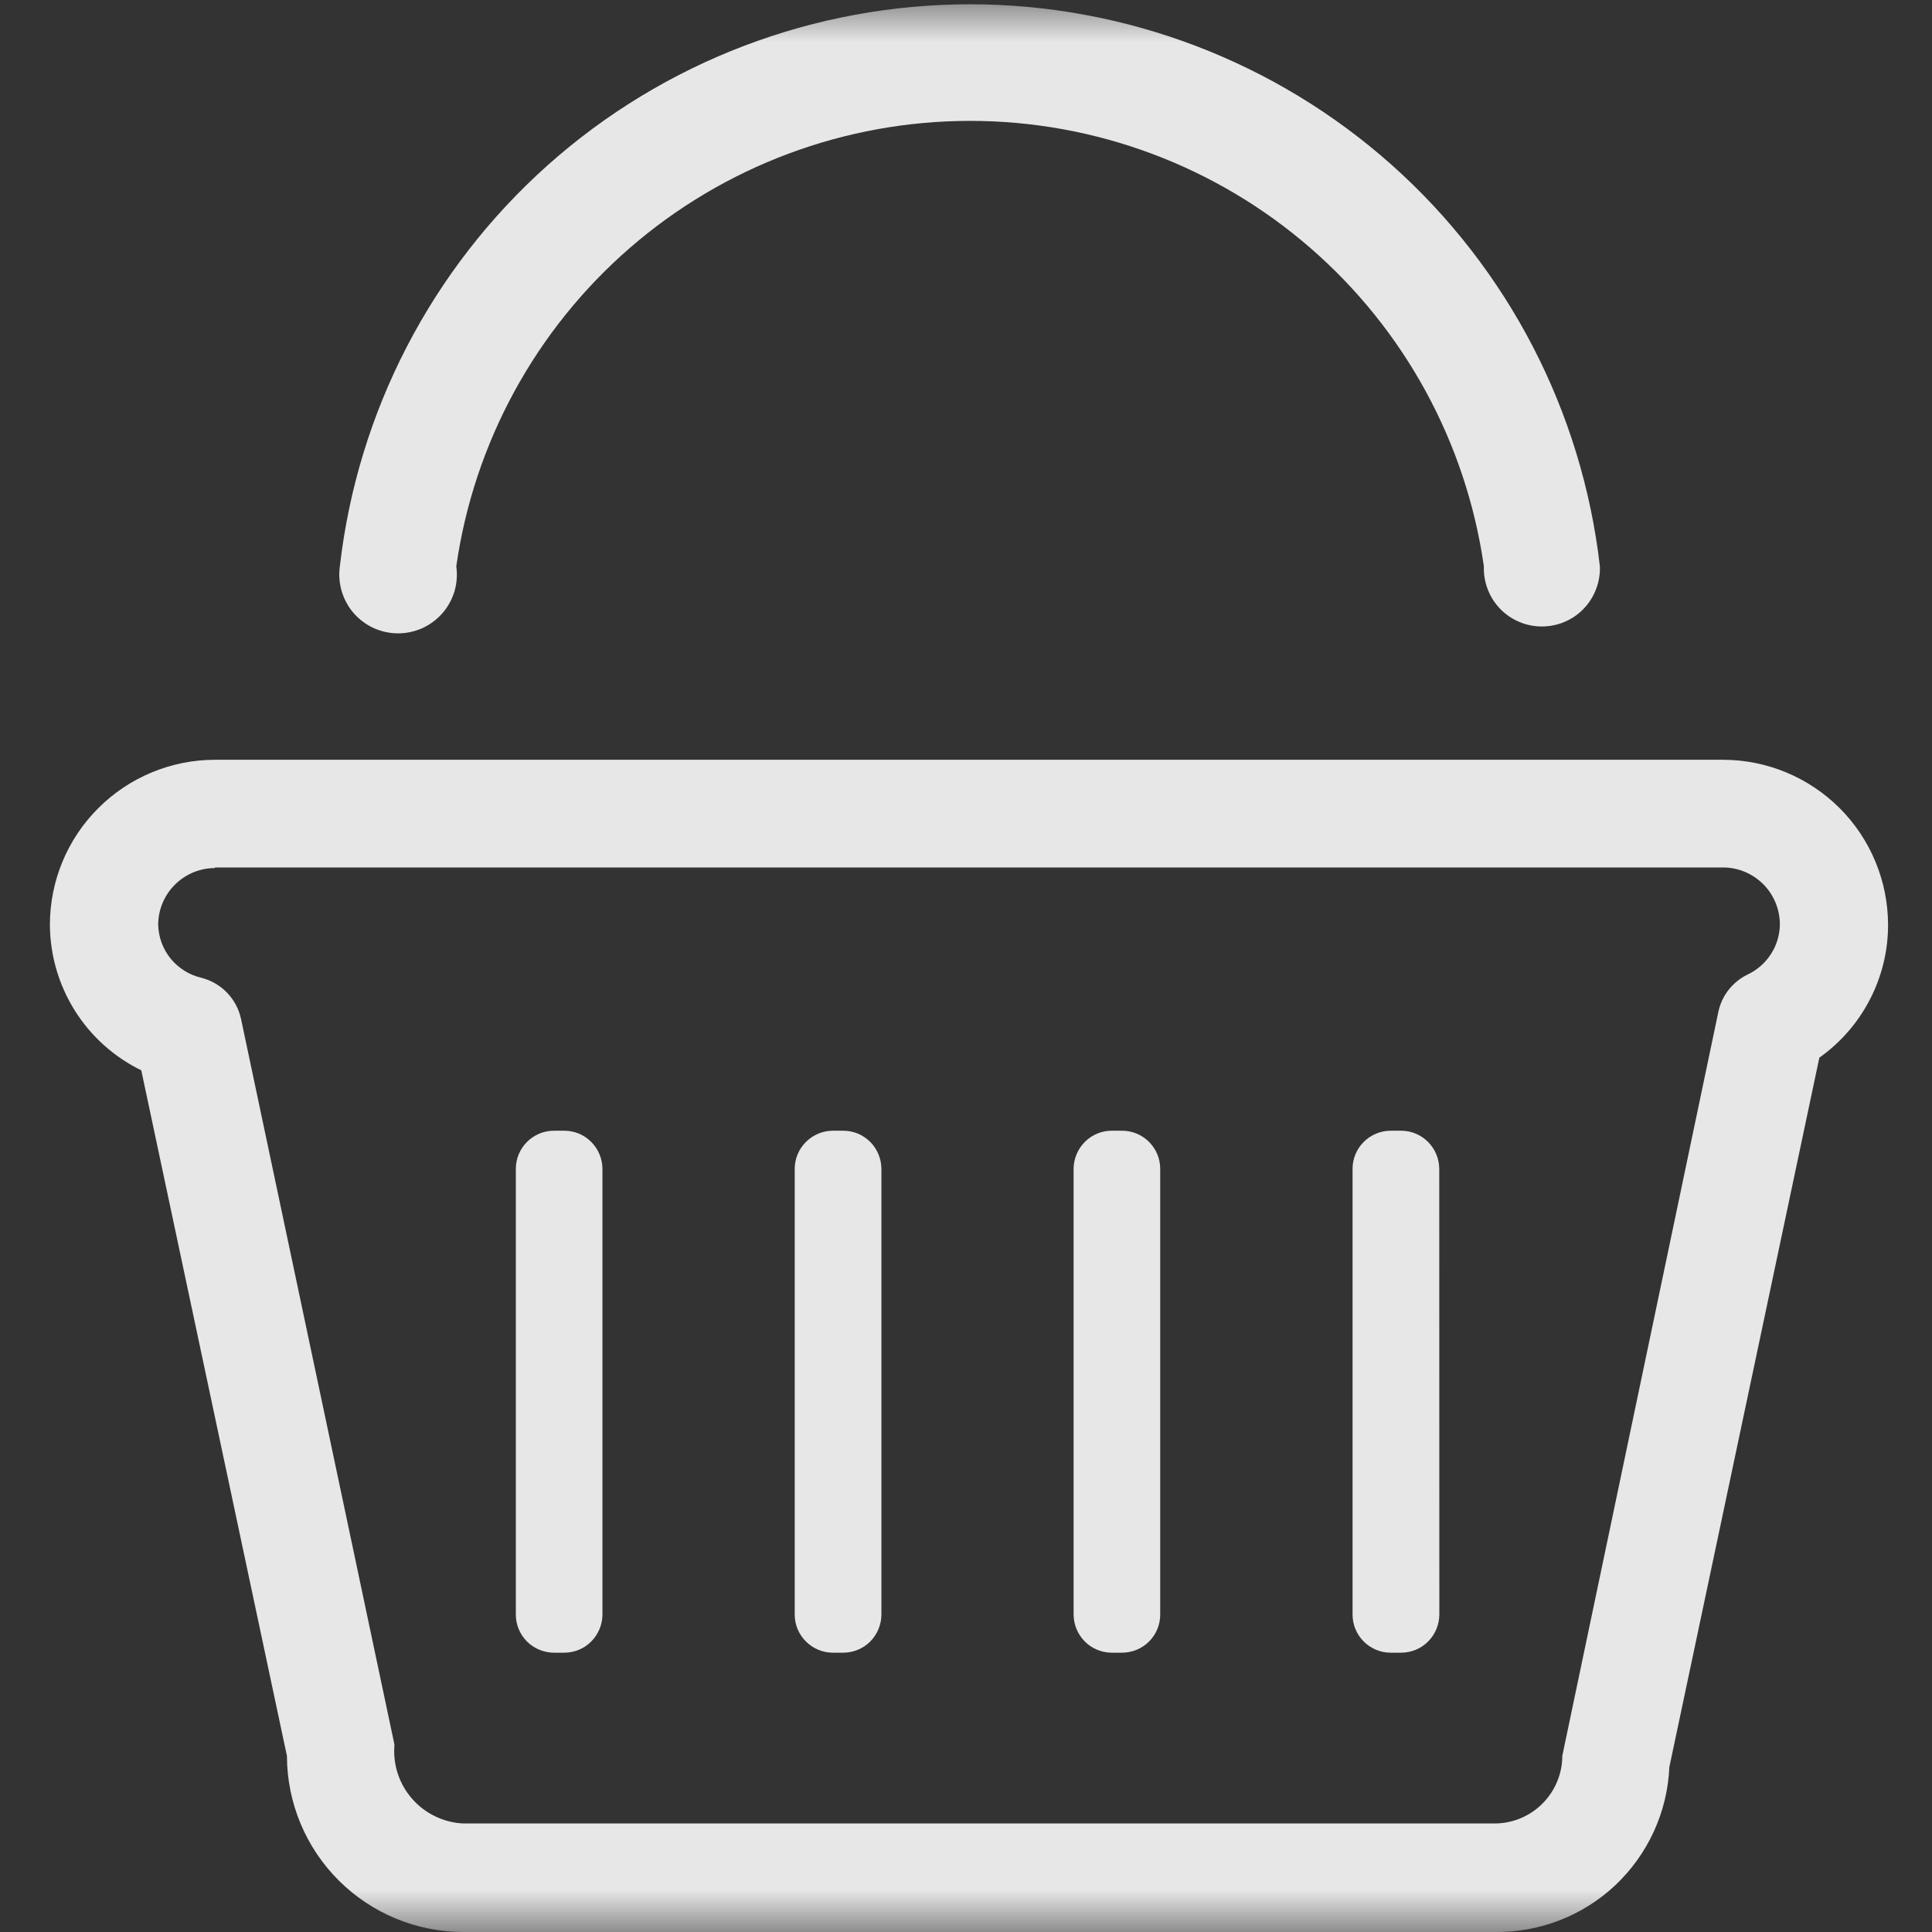 <svg width="23" height="23" viewBox="0 0 23 23" fill="none" xmlns="http://www.w3.org/2000/svg">
<rect x="0" y="0" width="23" height="23" fill="#333333" stroke="none"/>
<g id="Clip path group">
<mask id="mask0_9_7191" style="mask-type:luminance" maskUnits="userSpaceOnUse" x="0" y="0" width="23" height="23">
<g id="clip-path">
<path id="Rectangle 23642" d="M23 0H0V23H23V0Z" fill="white"/>
</g>
</mask>
<g mask="url(#mask0_9_7191)">
<g id="Mask Group 3">
<g id="shoppingbasket3_114870">
<path id="Path 13192" d="M17.792 23H5.516C4.96 23 4.426 22.779 4.033 22.387C3.639 21.994 3.417 21.461 3.416 20.905L1.682 12.742C1.357 12.583 1.083 12.337 0.891 12.031C0.699 11.725 0.596 11.371 0.594 11.01C0.594 10.489 0.801 9.989 1.17 9.621C1.538 9.253 2.038 9.045 2.559 9.045H20.512C21.033 9.045 21.532 9.253 21.901 9.621C22.269 9.989 22.476 10.489 22.477 11.01C22.477 11.32 22.403 11.625 22.26 11.9C22.118 12.175 21.912 12.412 21.659 12.591L19.873 21.038C19.85 21.572 19.619 22.075 19.231 22.442C18.842 22.808 18.326 23.008 17.792 23ZM2.559 10.334C2.38 10.334 2.208 10.406 2.081 10.533C1.955 10.659 1.883 10.831 1.883 11.01C1.887 11.158 1.94 11.3 2.033 11.414C2.127 11.528 2.256 11.608 2.4 11.641C2.516 11.671 2.622 11.733 2.705 11.82C2.788 11.907 2.845 12.015 2.87 12.133L4.696 20.77C4.686 20.886 4.699 21.003 4.735 21.114C4.771 21.224 4.829 21.326 4.906 21.414C4.983 21.502 5.076 21.573 5.181 21.623C5.286 21.674 5.4 21.703 5.517 21.708H17.792C18.006 21.708 18.211 21.623 18.362 21.472C18.513 21.321 18.599 21.116 18.599 20.902L20.456 12.049C20.476 11.953 20.517 11.863 20.577 11.786C20.637 11.709 20.714 11.646 20.802 11.603C20.916 11.55 21.014 11.465 21.082 11.359C21.151 11.253 21.188 11.129 21.189 11.003C21.188 10.824 21.117 10.652 20.99 10.525C20.863 10.399 20.692 10.327 20.513 10.327H2.559V10.334Z" fill="white" fill-opacity="0.88"/>
<path id="Path 13193" d="M7.172 19.222C7.171 19.342 7.123 19.457 7.038 19.542C6.954 19.627 6.839 19.674 6.719 19.675H6.594C6.474 19.674 6.359 19.627 6.274 19.542C6.189 19.457 6.141 19.342 6.141 19.222V13.914C6.141 13.794 6.189 13.679 6.274 13.594C6.359 13.509 6.474 13.461 6.594 13.461H6.719C6.839 13.461 6.954 13.509 7.038 13.594C7.123 13.679 7.171 13.794 7.172 13.914V19.222Z" fill="white" fill-opacity="0.88"/>
<path id="Path 13194" d="M10.493 19.222C10.492 19.342 10.444 19.457 10.36 19.542C10.275 19.627 10.16 19.674 10.04 19.675H9.915C9.795 19.675 9.68 19.627 9.595 19.542C9.509 19.457 9.461 19.342 9.461 19.222V13.914C9.461 13.794 9.509 13.679 9.595 13.594C9.68 13.509 9.795 13.461 9.915 13.461H10.04C10.16 13.461 10.275 13.509 10.36 13.594C10.444 13.679 10.492 13.794 10.493 13.914V19.222Z" fill="white" fill-opacity="0.88"/>
<path id="Path 13195" d="M13.812 19.222C13.812 19.342 13.764 19.457 13.679 19.542C13.594 19.627 13.479 19.674 13.359 19.675H13.234C13.114 19.674 12.999 19.627 12.915 19.542C12.83 19.457 12.782 19.342 12.781 19.222V13.914C12.782 13.794 12.83 13.679 12.915 13.594C12.999 13.509 13.114 13.461 13.234 13.461H13.359C13.479 13.461 13.594 13.509 13.679 13.594C13.764 13.679 13.812 13.794 13.812 13.914V19.222Z" fill="white" fill-opacity="0.88"/>
<path id="Path 13196" d="M17.135 19.222C17.134 19.342 17.086 19.457 17.001 19.542C16.916 19.627 16.802 19.674 16.682 19.675H16.556C16.435 19.675 16.32 19.627 16.235 19.542C16.15 19.457 16.102 19.342 16.102 19.222V13.914C16.102 13.794 16.15 13.679 16.235 13.594C16.32 13.509 16.435 13.461 16.556 13.461H16.681C16.8 13.461 16.916 13.509 17 13.594C17.085 13.679 17.133 13.794 17.134 13.914L17.135 19.222Z" fill="white" fill-opacity="0.88"/>
<path id="Path 13197" d="M5.432 6.741C5.643 5.269 6.378 3.923 7.501 2.949C8.625 1.975 10.062 1.439 11.549 1.439C13.036 1.439 14.473 1.975 15.596 2.949C16.72 3.923 17.454 5.269 17.665 6.741C17.662 6.834 17.677 6.927 17.71 7.013C17.743 7.1 17.793 7.18 17.858 7.247C17.922 7.314 18 7.367 18.085 7.403C18.171 7.44 18.263 7.458 18.356 7.458C18.448 7.458 18.541 7.44 18.626 7.403C18.712 7.367 18.789 7.314 18.853 7.247C18.918 7.18 18.968 7.1 19.001 7.013C19.034 6.927 19.05 6.834 19.046 6.741C18.835 4.9 17.954 3.2 16.571 1.966C15.188 0.733 13.399 0.051 11.546 0.051C9.693 0.051 7.904 0.733 6.521 1.966C5.138 3.2 4.257 4.9 4.046 6.741C4.032 6.84 4.039 6.941 4.068 7.038C4.096 7.134 4.145 7.223 4.21 7.299C4.276 7.374 4.357 7.435 4.448 7.477C4.54 7.518 4.639 7.54 4.739 7.54C4.839 7.54 4.938 7.518 5.03 7.477C5.121 7.435 5.202 7.374 5.268 7.299C5.334 7.223 5.382 7.134 5.411 7.038C5.439 6.941 5.446 6.84 5.432 6.741Z" fill="white" fill-opacity="0.88"/>
</g>
</g>
</g>
</g>
</svg>
